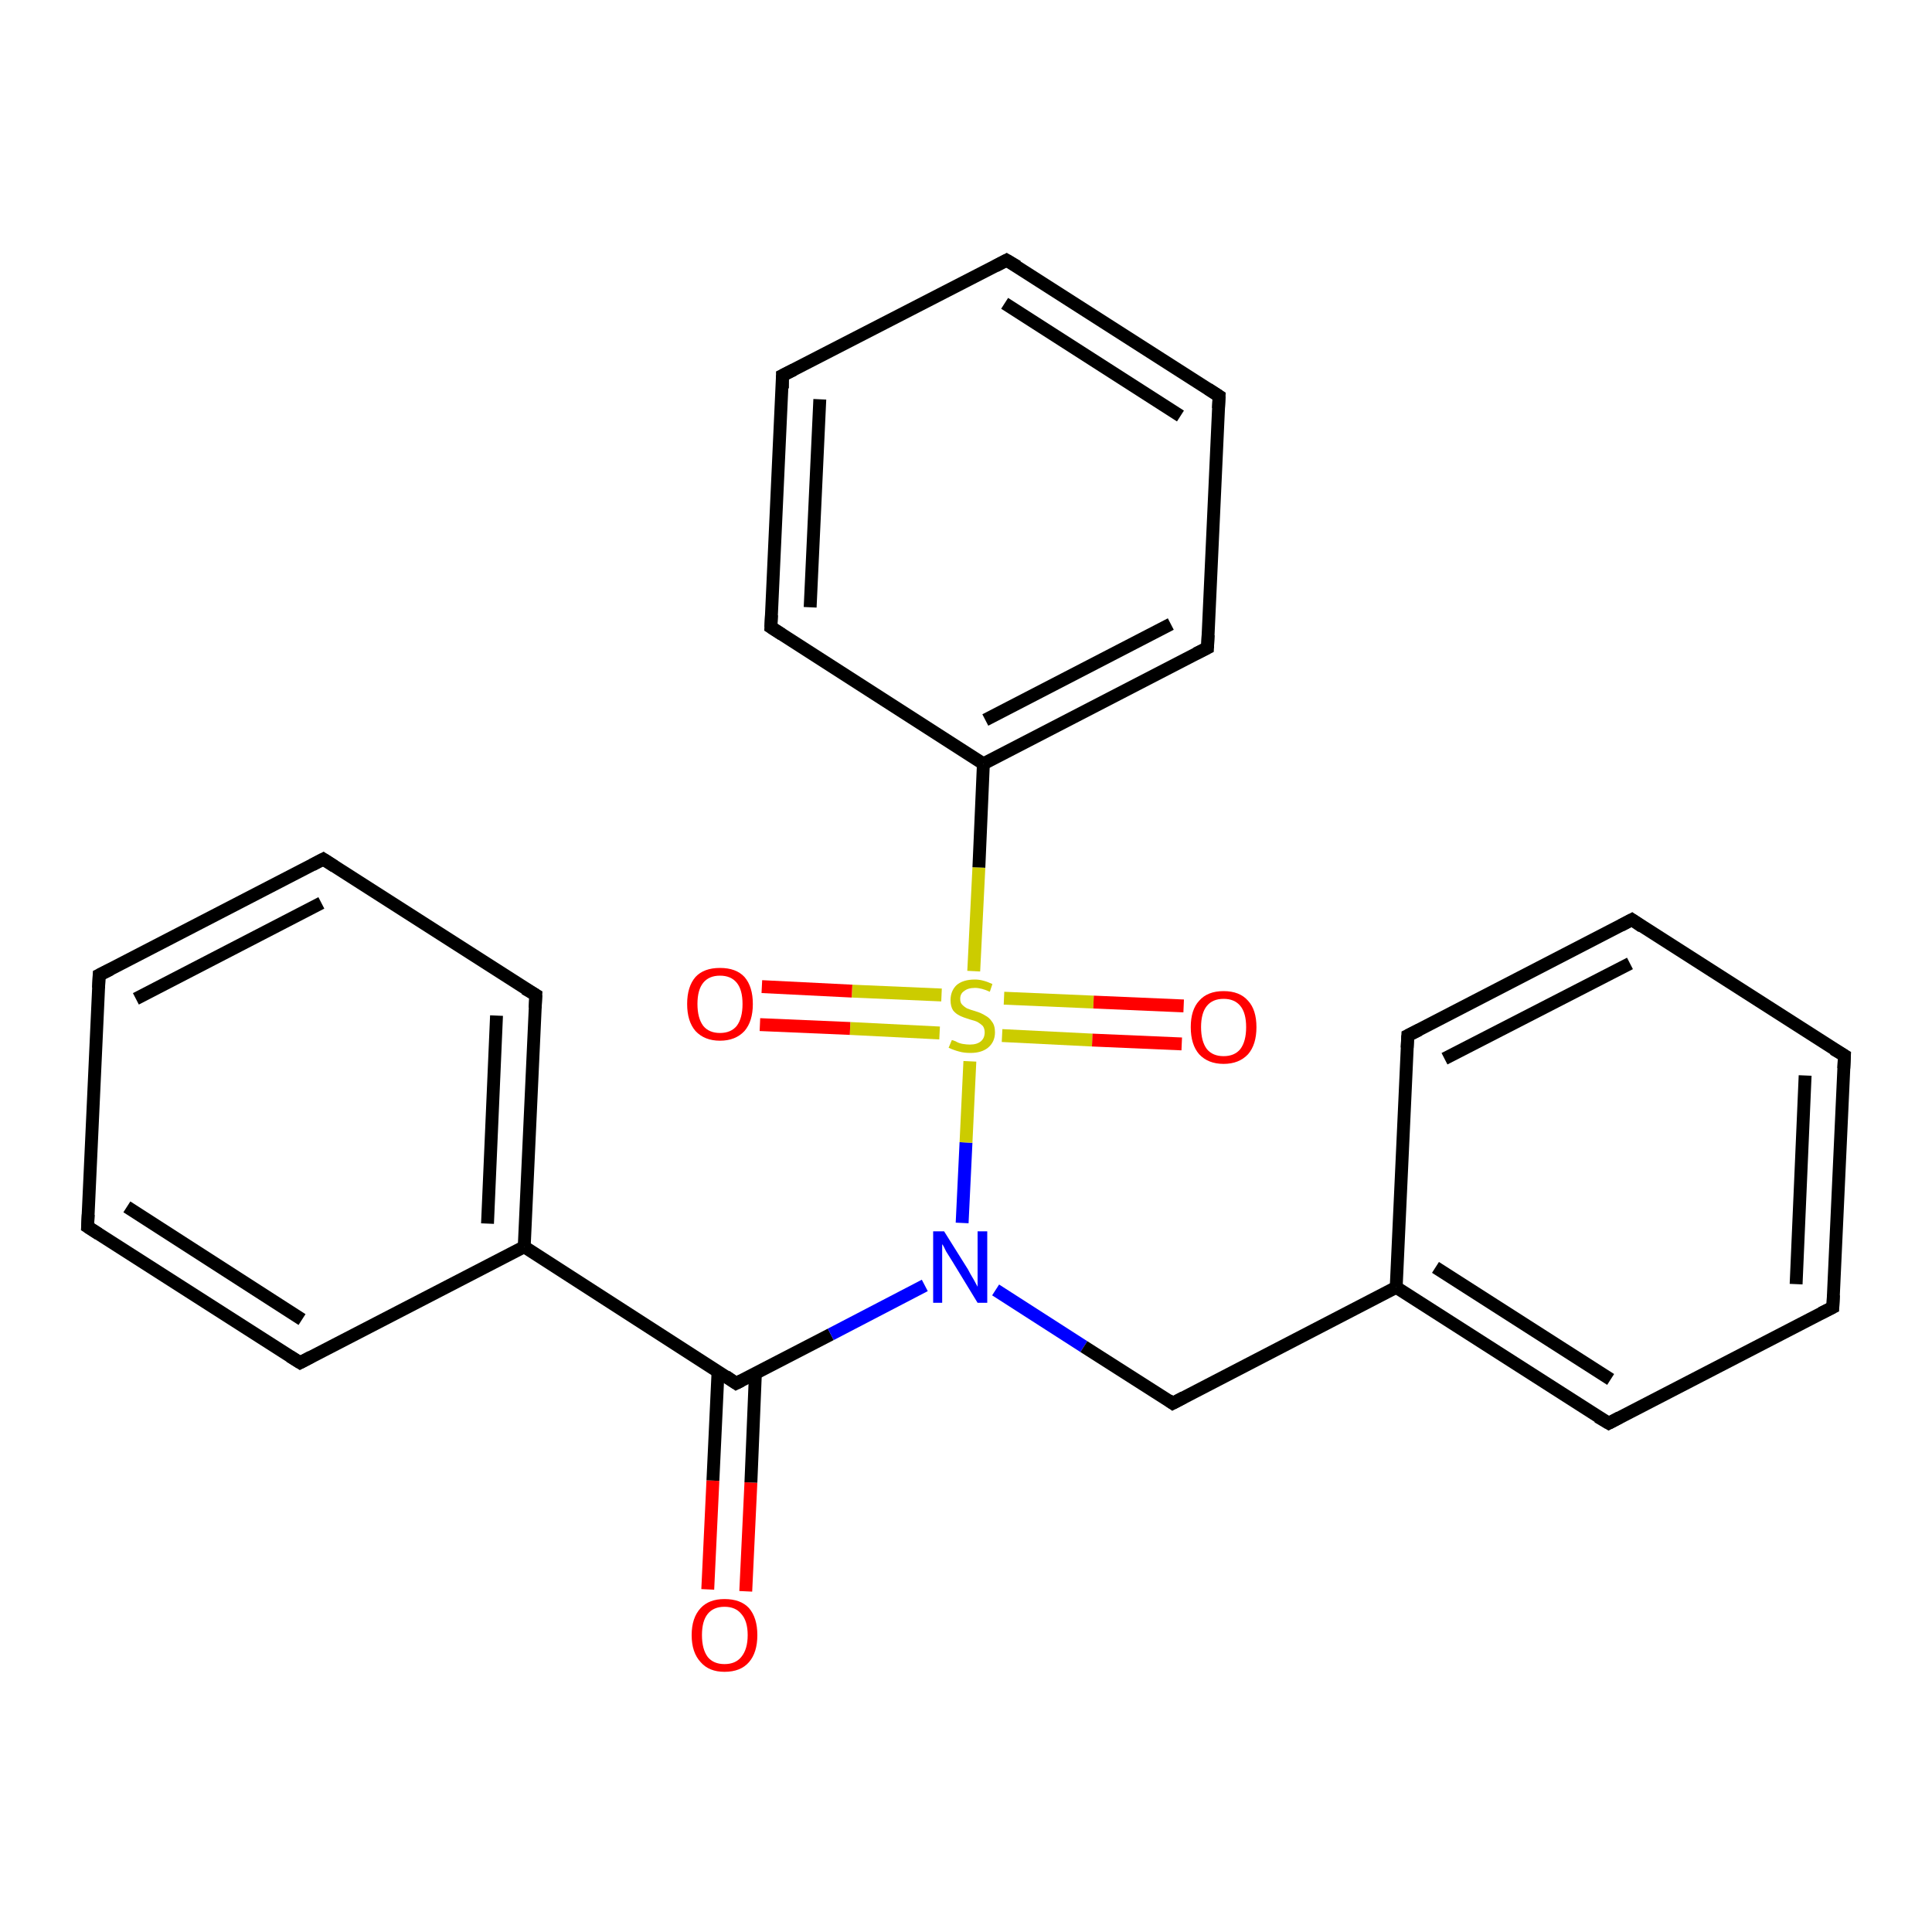 <?xml version='1.0' encoding='iso-8859-1'?>
<svg version='1.1' baseProfile='full'
              xmlns='http://www.w3.org/2000/svg'
                      xmlns:rdkit='http://www.rdkit.org/xml'
                      xmlns:xlink='http://www.w3.org/1999/xlink'
                  xml:space='preserve'
width='300px' height='300px' viewBox='0 0 300 300'>
<!-- END OF HEADER -->
<rect style='opacity:1.0;fill:#FFFFFF;stroke:none' width='300.0' height='300.0' x='0.0' y='0.0'> </rect>
<path class='bond-0 atom-0 atom-1' d='M 109.9,246.8 L 110.7,229.9' style='fill:none;fill-rule:evenodd;stroke:#FF0000;stroke-width:2.0px;stroke-linecap:butt;stroke-linejoin:miter;stroke-opacity:1' />
<path class='bond-0 atom-0 atom-1' d='M 110.7,229.9 L 111.5,212.9' style='fill:none;fill-rule:evenodd;stroke:#000000;stroke-width:2.0px;stroke-linecap:butt;stroke-linejoin:miter;stroke-opacity:1' />
<path class='bond-0 atom-0 atom-1' d='M 115.8,247.1 L 116.6,230.2' style='fill:none;fill-rule:evenodd;stroke:#FF0000;stroke-width:2.0px;stroke-linecap:butt;stroke-linejoin:miter;stroke-opacity:1' />
<path class='bond-0 atom-0 atom-1' d='M 116.6,230.2 L 117.3,213.2' style='fill:none;fill-rule:evenodd;stroke:#000000;stroke-width:2.0px;stroke-linecap:butt;stroke-linejoin:miter;stroke-opacity:1' />
<path class='bond-1 atom-1 atom-2' d='M 114.3,214.8 L 129.0,207.2' style='fill:none;fill-rule:evenodd;stroke:#000000;stroke-width:2.0px;stroke-linecap:butt;stroke-linejoin:miter;stroke-opacity:1' />
<path class='bond-1 atom-1 atom-2' d='M 129.0,207.2 L 143.6,199.6' style='fill:none;fill-rule:evenodd;stroke:#0000FF;stroke-width:2.0px;stroke-linecap:butt;stroke-linejoin:miter;stroke-opacity:1' />
<path class='bond-2 atom-2 atom-3' d='M 154.6,200.3 L 168.3,209.1' style='fill:none;fill-rule:evenodd;stroke:#0000FF;stroke-width:2.0px;stroke-linecap:butt;stroke-linejoin:miter;stroke-opacity:1' />
<path class='bond-2 atom-2 atom-3' d='M 168.3,209.1 L 182.1,217.9' style='fill:none;fill-rule:evenodd;stroke:#000000;stroke-width:2.0px;stroke-linecap:butt;stroke-linejoin:miter;stroke-opacity:1' />
<path class='bond-3 atom-3 atom-4' d='M 182.1,217.9 L 216.8,199.9' style='fill:none;fill-rule:evenodd;stroke:#000000;stroke-width:2.0px;stroke-linecap:butt;stroke-linejoin:miter;stroke-opacity:1' />
<path class='bond-4 atom-4 atom-5' d='M 216.8,199.9 L 249.8,221.0' style='fill:none;fill-rule:evenodd;stroke:#000000;stroke-width:2.0px;stroke-linecap:butt;stroke-linejoin:miter;stroke-opacity:1' />
<path class='bond-4 atom-4 atom-5' d='M 222.9,196.8 L 250.1,214.2' style='fill:none;fill-rule:evenodd;stroke:#000000;stroke-width:2.0px;stroke-linecap:butt;stroke-linejoin:miter;stroke-opacity:1' />
<path class='bond-5 atom-5 atom-6' d='M 249.8,221.0 L 284.6,203.0' style='fill:none;fill-rule:evenodd;stroke:#000000;stroke-width:2.0px;stroke-linecap:butt;stroke-linejoin:miter;stroke-opacity:1' />
<path class='bond-6 atom-6 atom-7' d='M 284.6,203.0 L 286.4,163.9' style='fill:none;fill-rule:evenodd;stroke:#000000;stroke-width:2.0px;stroke-linecap:butt;stroke-linejoin:miter;stroke-opacity:1' />
<path class='bond-6 atom-6 atom-7' d='M 278.9,199.4 L 280.3,167.0' style='fill:none;fill-rule:evenodd;stroke:#000000;stroke-width:2.0px;stroke-linecap:butt;stroke-linejoin:miter;stroke-opacity:1' />
<path class='bond-7 atom-7 atom-8' d='M 286.4,163.9 L 253.4,142.8' style='fill:none;fill-rule:evenodd;stroke:#000000;stroke-width:2.0px;stroke-linecap:butt;stroke-linejoin:miter;stroke-opacity:1' />
<path class='bond-8 atom-8 atom-9' d='M 253.4,142.8 L 218.6,160.8' style='fill:none;fill-rule:evenodd;stroke:#000000;stroke-width:2.0px;stroke-linecap:butt;stroke-linejoin:miter;stroke-opacity:1' />
<path class='bond-8 atom-8 atom-9' d='M 253.1,149.6 L 224.3,164.4' style='fill:none;fill-rule:evenodd;stroke:#000000;stroke-width:2.0px;stroke-linecap:butt;stroke-linejoin:miter;stroke-opacity:1' />
<path class='bond-9 atom-2 atom-10' d='M 149.4,189.9 L 150.0,177.4' style='fill:none;fill-rule:evenodd;stroke:#0000FF;stroke-width:2.0px;stroke-linecap:butt;stroke-linejoin:miter;stroke-opacity:1' />
<path class='bond-9 atom-2 atom-10' d='M 150.0,177.4 L 150.6,164.8' style='fill:none;fill-rule:evenodd;stroke:#CCCC00;stroke-width:2.0px;stroke-linecap:butt;stroke-linejoin:miter;stroke-opacity:1' />
<path class='bond-10 atom-10 atom-11' d='M 155.6,160.8 L 169.6,161.5' style='fill:none;fill-rule:evenodd;stroke:#CCCC00;stroke-width:2.0px;stroke-linecap:butt;stroke-linejoin:miter;stroke-opacity:1' />
<path class='bond-10 atom-10 atom-11' d='M 169.6,161.5 L 183.5,162.1' style='fill:none;fill-rule:evenodd;stroke:#FF0000;stroke-width:2.0px;stroke-linecap:butt;stroke-linejoin:miter;stroke-opacity:1' />
<path class='bond-10 atom-10 atom-11' d='M 155.9,155.0 L 169.8,155.6' style='fill:none;fill-rule:evenodd;stroke:#CCCC00;stroke-width:2.0px;stroke-linecap:butt;stroke-linejoin:miter;stroke-opacity:1' />
<path class='bond-10 atom-10 atom-11' d='M 169.8,155.6 L 183.8,156.2' style='fill:none;fill-rule:evenodd;stroke:#FF0000;stroke-width:2.0px;stroke-linecap:butt;stroke-linejoin:miter;stroke-opacity:1' />
<path class='bond-11 atom-10 atom-12' d='M 146.2,154.5 L 132.3,153.9' style='fill:none;fill-rule:evenodd;stroke:#CCCC00;stroke-width:2.0px;stroke-linecap:butt;stroke-linejoin:miter;stroke-opacity:1' />
<path class='bond-11 atom-10 atom-12' d='M 132.3,153.9 L 118.3,153.2' style='fill:none;fill-rule:evenodd;stroke:#FF0000;stroke-width:2.0px;stroke-linecap:butt;stroke-linejoin:miter;stroke-opacity:1' />
<path class='bond-11 atom-10 atom-12' d='M 145.9,160.4 L 132.0,159.7' style='fill:none;fill-rule:evenodd;stroke:#CCCC00;stroke-width:2.0px;stroke-linecap:butt;stroke-linejoin:miter;stroke-opacity:1' />
<path class='bond-11 atom-10 atom-12' d='M 132.0,159.7 L 118.0,159.1' style='fill:none;fill-rule:evenodd;stroke:#FF0000;stroke-width:2.0px;stroke-linecap:butt;stroke-linejoin:miter;stroke-opacity:1' />
<path class='bond-12 atom-10 atom-13' d='M 151.2,150.8 L 152.0,134.7' style='fill:none;fill-rule:evenodd;stroke:#CCCC00;stroke-width:2.0px;stroke-linecap:butt;stroke-linejoin:miter;stroke-opacity:1' />
<path class='bond-12 atom-10 atom-13' d='M 152.0,134.7 L 152.7,118.6' style='fill:none;fill-rule:evenodd;stroke:#000000;stroke-width:2.0px;stroke-linecap:butt;stroke-linejoin:miter;stroke-opacity:1' />
<path class='bond-13 atom-13 atom-14' d='M 152.7,118.6 L 187.5,100.6' style='fill:none;fill-rule:evenodd;stroke:#000000;stroke-width:2.0px;stroke-linecap:butt;stroke-linejoin:miter;stroke-opacity:1' />
<path class='bond-13 atom-13 atom-14' d='M 153.0,111.8 L 181.8,96.9' style='fill:none;fill-rule:evenodd;stroke:#000000;stroke-width:2.0px;stroke-linecap:butt;stroke-linejoin:miter;stroke-opacity:1' />
<path class='bond-14 atom-14 atom-15' d='M 187.5,100.6 L 189.3,61.5' style='fill:none;fill-rule:evenodd;stroke:#000000;stroke-width:2.0px;stroke-linecap:butt;stroke-linejoin:miter;stroke-opacity:1' />
<path class='bond-15 atom-15 atom-16' d='M 189.3,61.5 L 156.3,40.4' style='fill:none;fill-rule:evenodd;stroke:#000000;stroke-width:2.0px;stroke-linecap:butt;stroke-linejoin:miter;stroke-opacity:1' />
<path class='bond-15 atom-15 atom-16' d='M 183.3,64.6 L 156.0,47.1' style='fill:none;fill-rule:evenodd;stroke:#000000;stroke-width:2.0px;stroke-linecap:butt;stroke-linejoin:miter;stroke-opacity:1' />
<path class='bond-16 atom-16 atom-17' d='M 156.3,40.4 L 121.5,58.3' style='fill:none;fill-rule:evenodd;stroke:#000000;stroke-width:2.0px;stroke-linecap:butt;stroke-linejoin:miter;stroke-opacity:1' />
<path class='bond-17 atom-17 atom-18' d='M 121.5,58.3 L 119.7,97.4' style='fill:none;fill-rule:evenodd;stroke:#000000;stroke-width:2.0px;stroke-linecap:butt;stroke-linejoin:miter;stroke-opacity:1' />
<path class='bond-17 atom-17 atom-18' d='M 127.3,62.0 L 125.8,94.3' style='fill:none;fill-rule:evenodd;stroke:#000000;stroke-width:2.0px;stroke-linecap:butt;stroke-linejoin:miter;stroke-opacity:1' />
<path class='bond-18 atom-1 atom-19' d='M 114.3,214.8 L 81.4,193.6' style='fill:none;fill-rule:evenodd;stroke:#000000;stroke-width:2.0px;stroke-linecap:butt;stroke-linejoin:miter;stroke-opacity:1' />
<path class='bond-19 atom-19 atom-20' d='M 81.4,193.6 L 83.2,154.5' style='fill:none;fill-rule:evenodd;stroke:#000000;stroke-width:2.0px;stroke-linecap:butt;stroke-linejoin:miter;stroke-opacity:1' />
<path class='bond-19 atom-19 atom-20' d='M 75.7,190.0 L 77.1,157.7' style='fill:none;fill-rule:evenodd;stroke:#000000;stroke-width:2.0px;stroke-linecap:butt;stroke-linejoin:miter;stroke-opacity:1' />
<path class='bond-20 atom-20 atom-21' d='M 83.2,154.5 L 50.2,133.4' style='fill:none;fill-rule:evenodd;stroke:#000000;stroke-width:2.0px;stroke-linecap:butt;stroke-linejoin:miter;stroke-opacity:1' />
<path class='bond-21 atom-21 atom-22' d='M 50.2,133.4 L 15.4,151.4' style='fill:none;fill-rule:evenodd;stroke:#000000;stroke-width:2.0px;stroke-linecap:butt;stroke-linejoin:miter;stroke-opacity:1' />
<path class='bond-21 atom-21 atom-22' d='M 49.9,140.2 L 21.1,155.1' style='fill:none;fill-rule:evenodd;stroke:#000000;stroke-width:2.0px;stroke-linecap:butt;stroke-linejoin:miter;stroke-opacity:1' />
<path class='bond-22 atom-22 atom-23' d='M 15.4,151.4 L 13.6,190.5' style='fill:none;fill-rule:evenodd;stroke:#000000;stroke-width:2.0px;stroke-linecap:butt;stroke-linejoin:miter;stroke-opacity:1' />
<path class='bond-23 atom-23 atom-24' d='M 13.6,190.5 L 46.6,211.6' style='fill:none;fill-rule:evenodd;stroke:#000000;stroke-width:2.0px;stroke-linecap:butt;stroke-linejoin:miter;stroke-opacity:1' />
<path class='bond-23 atom-23 atom-24' d='M 19.7,187.4 L 46.9,204.9' style='fill:none;fill-rule:evenodd;stroke:#000000;stroke-width:2.0px;stroke-linecap:butt;stroke-linejoin:miter;stroke-opacity:1' />
<path class='bond-24 atom-9 atom-4' d='M 218.6,160.8 L 216.8,199.9' style='fill:none;fill-rule:evenodd;stroke:#000000;stroke-width:2.0px;stroke-linecap:butt;stroke-linejoin:miter;stroke-opacity:1' />
<path class='bond-25 atom-18 atom-13' d='M 119.7,97.4 L 152.7,118.6' style='fill:none;fill-rule:evenodd;stroke:#000000;stroke-width:2.0px;stroke-linecap:butt;stroke-linejoin:miter;stroke-opacity:1' />
<path class='bond-26 atom-24 atom-19' d='M 46.6,211.6 L 81.4,193.6' style='fill:none;fill-rule:evenodd;stroke:#000000;stroke-width:2.0px;stroke-linecap:butt;stroke-linejoin:miter;stroke-opacity:1' />
<path d='M 115.1,214.4 L 114.3,214.8 L 112.7,213.7' style='fill:none;stroke:#000000;stroke-width:2.0px;stroke-linecap:butt;stroke-linejoin:miter;stroke-opacity:1;' />
<path d='M 181.4,217.4 L 182.1,217.9 L 183.8,217.0' style='fill:none;stroke:#000000;stroke-width:2.0px;stroke-linecap:butt;stroke-linejoin:miter;stroke-opacity:1;' />
<path d='M 248.1,220.0 L 249.8,221.0 L 251.5,220.1' style='fill:none;stroke:#000000;stroke-width:2.0px;stroke-linecap:butt;stroke-linejoin:miter;stroke-opacity:1;' />
<path d='M 282.8,203.9 L 284.6,203.0 L 284.7,201.1' style='fill:none;stroke:#000000;stroke-width:2.0px;stroke-linecap:butt;stroke-linejoin:miter;stroke-opacity:1;' />
<path d='M 286.3,165.9 L 286.4,163.9 L 284.7,162.9' style='fill:none;stroke:#000000;stroke-width:2.0px;stroke-linecap:butt;stroke-linejoin:miter;stroke-opacity:1;' />
<path d='M 255.0,143.9 L 253.4,142.8 L 251.7,143.7' style='fill:none;stroke:#000000;stroke-width:2.0px;stroke-linecap:butt;stroke-linejoin:miter;stroke-opacity:1;' />
<path d='M 220.4,159.9 L 218.6,160.8 L 218.5,162.7' style='fill:none;stroke:#000000;stroke-width:2.0px;stroke-linecap:butt;stroke-linejoin:miter;stroke-opacity:1;' />
<path d='M 185.7,101.5 L 187.5,100.6 L 187.6,98.6' style='fill:none;stroke:#000000;stroke-width:2.0px;stroke-linecap:butt;stroke-linejoin:miter;stroke-opacity:1;' />
<path d='M 189.2,63.4 L 189.3,61.5 L 187.6,60.4' style='fill:none;stroke:#000000;stroke-width:2.0px;stroke-linecap:butt;stroke-linejoin:miter;stroke-opacity:1;' />
<path d='M 158.0,41.4 L 156.3,40.4 L 154.6,41.3' style='fill:none;stroke:#000000;stroke-width:2.0px;stroke-linecap:butt;stroke-linejoin:miter;stroke-opacity:1;' />
<path d='M 123.3,57.4 L 121.5,58.3 L 121.5,60.3' style='fill:none;stroke:#000000;stroke-width:2.0px;stroke-linecap:butt;stroke-linejoin:miter;stroke-opacity:1;' />
<path d='M 119.8,95.5 L 119.7,97.4 L 121.4,98.5' style='fill:none;stroke:#000000;stroke-width:2.0px;stroke-linecap:butt;stroke-linejoin:miter;stroke-opacity:1;' />
<path d='M 83.1,156.5 L 83.2,154.5 L 81.5,153.5' style='fill:none;stroke:#000000;stroke-width:2.0px;stroke-linecap:butt;stroke-linejoin:miter;stroke-opacity:1;' />
<path d='M 51.9,134.5 L 50.2,133.4 L 48.5,134.3' style='fill:none;stroke:#000000;stroke-width:2.0px;stroke-linecap:butt;stroke-linejoin:miter;stroke-opacity:1;' />
<path d='M 17.2,150.5 L 15.4,151.4 L 15.3,153.4' style='fill:none;stroke:#000000;stroke-width:2.0px;stroke-linecap:butt;stroke-linejoin:miter;stroke-opacity:1;' />
<path d='M 13.7,188.6 L 13.6,190.5 L 15.3,191.6' style='fill:none;stroke:#000000;stroke-width:2.0px;stroke-linecap:butt;stroke-linejoin:miter;stroke-opacity:1;' />
<path d='M 45.0,210.6 L 46.6,211.6 L 48.3,210.7' style='fill:none;stroke:#000000;stroke-width:2.0px;stroke-linecap:butt;stroke-linejoin:miter;stroke-opacity:1;' />
<path class='atom-0' d='M 107.4 253.9
Q 107.4 251.2, 108.8 249.7
Q 110.1 248.3, 112.5 248.3
Q 115.0 248.3, 116.3 249.7
Q 117.6 251.2, 117.6 253.9
Q 117.6 256.6, 116.3 258.1
Q 115.0 259.6, 112.5 259.6
Q 110.1 259.6, 108.8 258.1
Q 107.4 256.6, 107.4 253.9
M 112.5 258.4
Q 114.2 258.4, 115.1 257.3
Q 116.1 256.1, 116.1 253.9
Q 116.1 251.7, 115.1 250.6
Q 114.2 249.5, 112.5 249.5
Q 110.8 249.5, 109.9 250.6
Q 109.0 251.7, 109.0 253.9
Q 109.0 256.1, 109.9 257.3
Q 110.8 258.4, 112.5 258.4
' fill='#FF0000'/>
<path class='atom-2' d='M 146.6 191.2
L 150.3 197.1
Q 150.6 197.7, 151.2 198.7
Q 151.8 199.8, 151.8 199.8
L 151.8 191.2
L 153.3 191.2
L 153.3 202.3
L 151.8 202.3
L 147.9 195.9
Q 147.4 195.1, 146.9 194.3
Q 146.5 193.4, 146.3 193.2
L 146.3 202.3
L 144.9 202.3
L 144.9 191.2
L 146.6 191.2
' fill='#0000FF'/>
<path class='atom-10' d='M 147.8 161.5
Q 147.9 161.5, 148.4 161.7
Q 148.9 162.0, 149.5 162.1
Q 150.1 162.2, 150.6 162.2
Q 151.7 162.2, 152.3 161.7
Q 152.9 161.2, 152.9 160.3
Q 152.9 159.7, 152.6 159.3
Q 152.3 159.0, 151.8 158.7
Q 151.4 158.5, 150.6 158.3
Q 149.6 158.0, 149.0 157.7
Q 148.4 157.4, 148.0 156.9
Q 147.6 156.3, 147.6 155.3
Q 147.6 153.9, 148.5 153.0
Q 149.5 152.1, 151.4 152.1
Q 152.6 152.1, 154.1 152.8
L 153.7 154.0
Q 152.4 153.4, 151.4 153.4
Q 150.3 153.4, 149.7 153.9
Q 149.1 154.3, 149.1 155.1
Q 149.1 155.7, 149.4 156.0
Q 149.8 156.4, 150.2 156.6
Q 150.7 156.8, 151.4 157.0
Q 152.4 157.3, 153.0 157.7
Q 153.6 158.0, 154.0 158.6
Q 154.5 159.2, 154.5 160.3
Q 154.5 161.8, 153.4 162.7
Q 152.4 163.5, 150.7 163.5
Q 149.7 163.5, 149.0 163.3
Q 148.2 163.1, 147.3 162.7
L 147.8 161.5
' fill='#CCCC00'/>
<path class='atom-11' d='M 184.9 159.5
Q 184.9 156.8, 186.2 155.4
Q 187.5 153.9, 190.0 153.9
Q 192.5 153.9, 193.8 155.4
Q 195.1 156.8, 195.1 159.5
Q 195.1 162.2, 193.8 163.7
Q 192.4 165.2, 190.0 165.2
Q 187.6 165.2, 186.2 163.7
Q 184.9 162.2, 184.9 159.5
M 190.0 164.0
Q 191.7 164.0, 192.6 162.9
Q 193.5 161.7, 193.5 159.5
Q 193.5 157.3, 192.6 156.2
Q 191.7 155.1, 190.0 155.1
Q 188.3 155.1, 187.4 156.2
Q 186.5 157.3, 186.5 159.5
Q 186.5 161.7, 187.4 162.9
Q 188.3 164.0, 190.0 164.0
' fill='#FF0000'/>
<path class='atom-12' d='M 106.7 155.9
Q 106.7 153.2, 108.0 151.7
Q 109.3 150.3, 111.8 150.3
Q 114.3 150.3, 115.6 151.7
Q 116.9 153.2, 116.9 155.9
Q 116.9 158.6, 115.6 160.1
Q 114.2 161.6, 111.8 161.6
Q 109.4 161.6, 108.0 160.1
Q 106.7 158.6, 106.7 155.9
M 111.8 160.4
Q 113.5 160.4, 114.4 159.3
Q 115.3 158.1, 115.3 155.9
Q 115.3 153.7, 114.4 152.6
Q 113.5 151.5, 111.8 151.5
Q 110.1 151.5, 109.2 152.6
Q 108.3 153.7, 108.3 155.9
Q 108.3 158.1, 109.2 159.3
Q 110.1 160.4, 111.8 160.4
' fill='#FF0000'/>
</svg>
